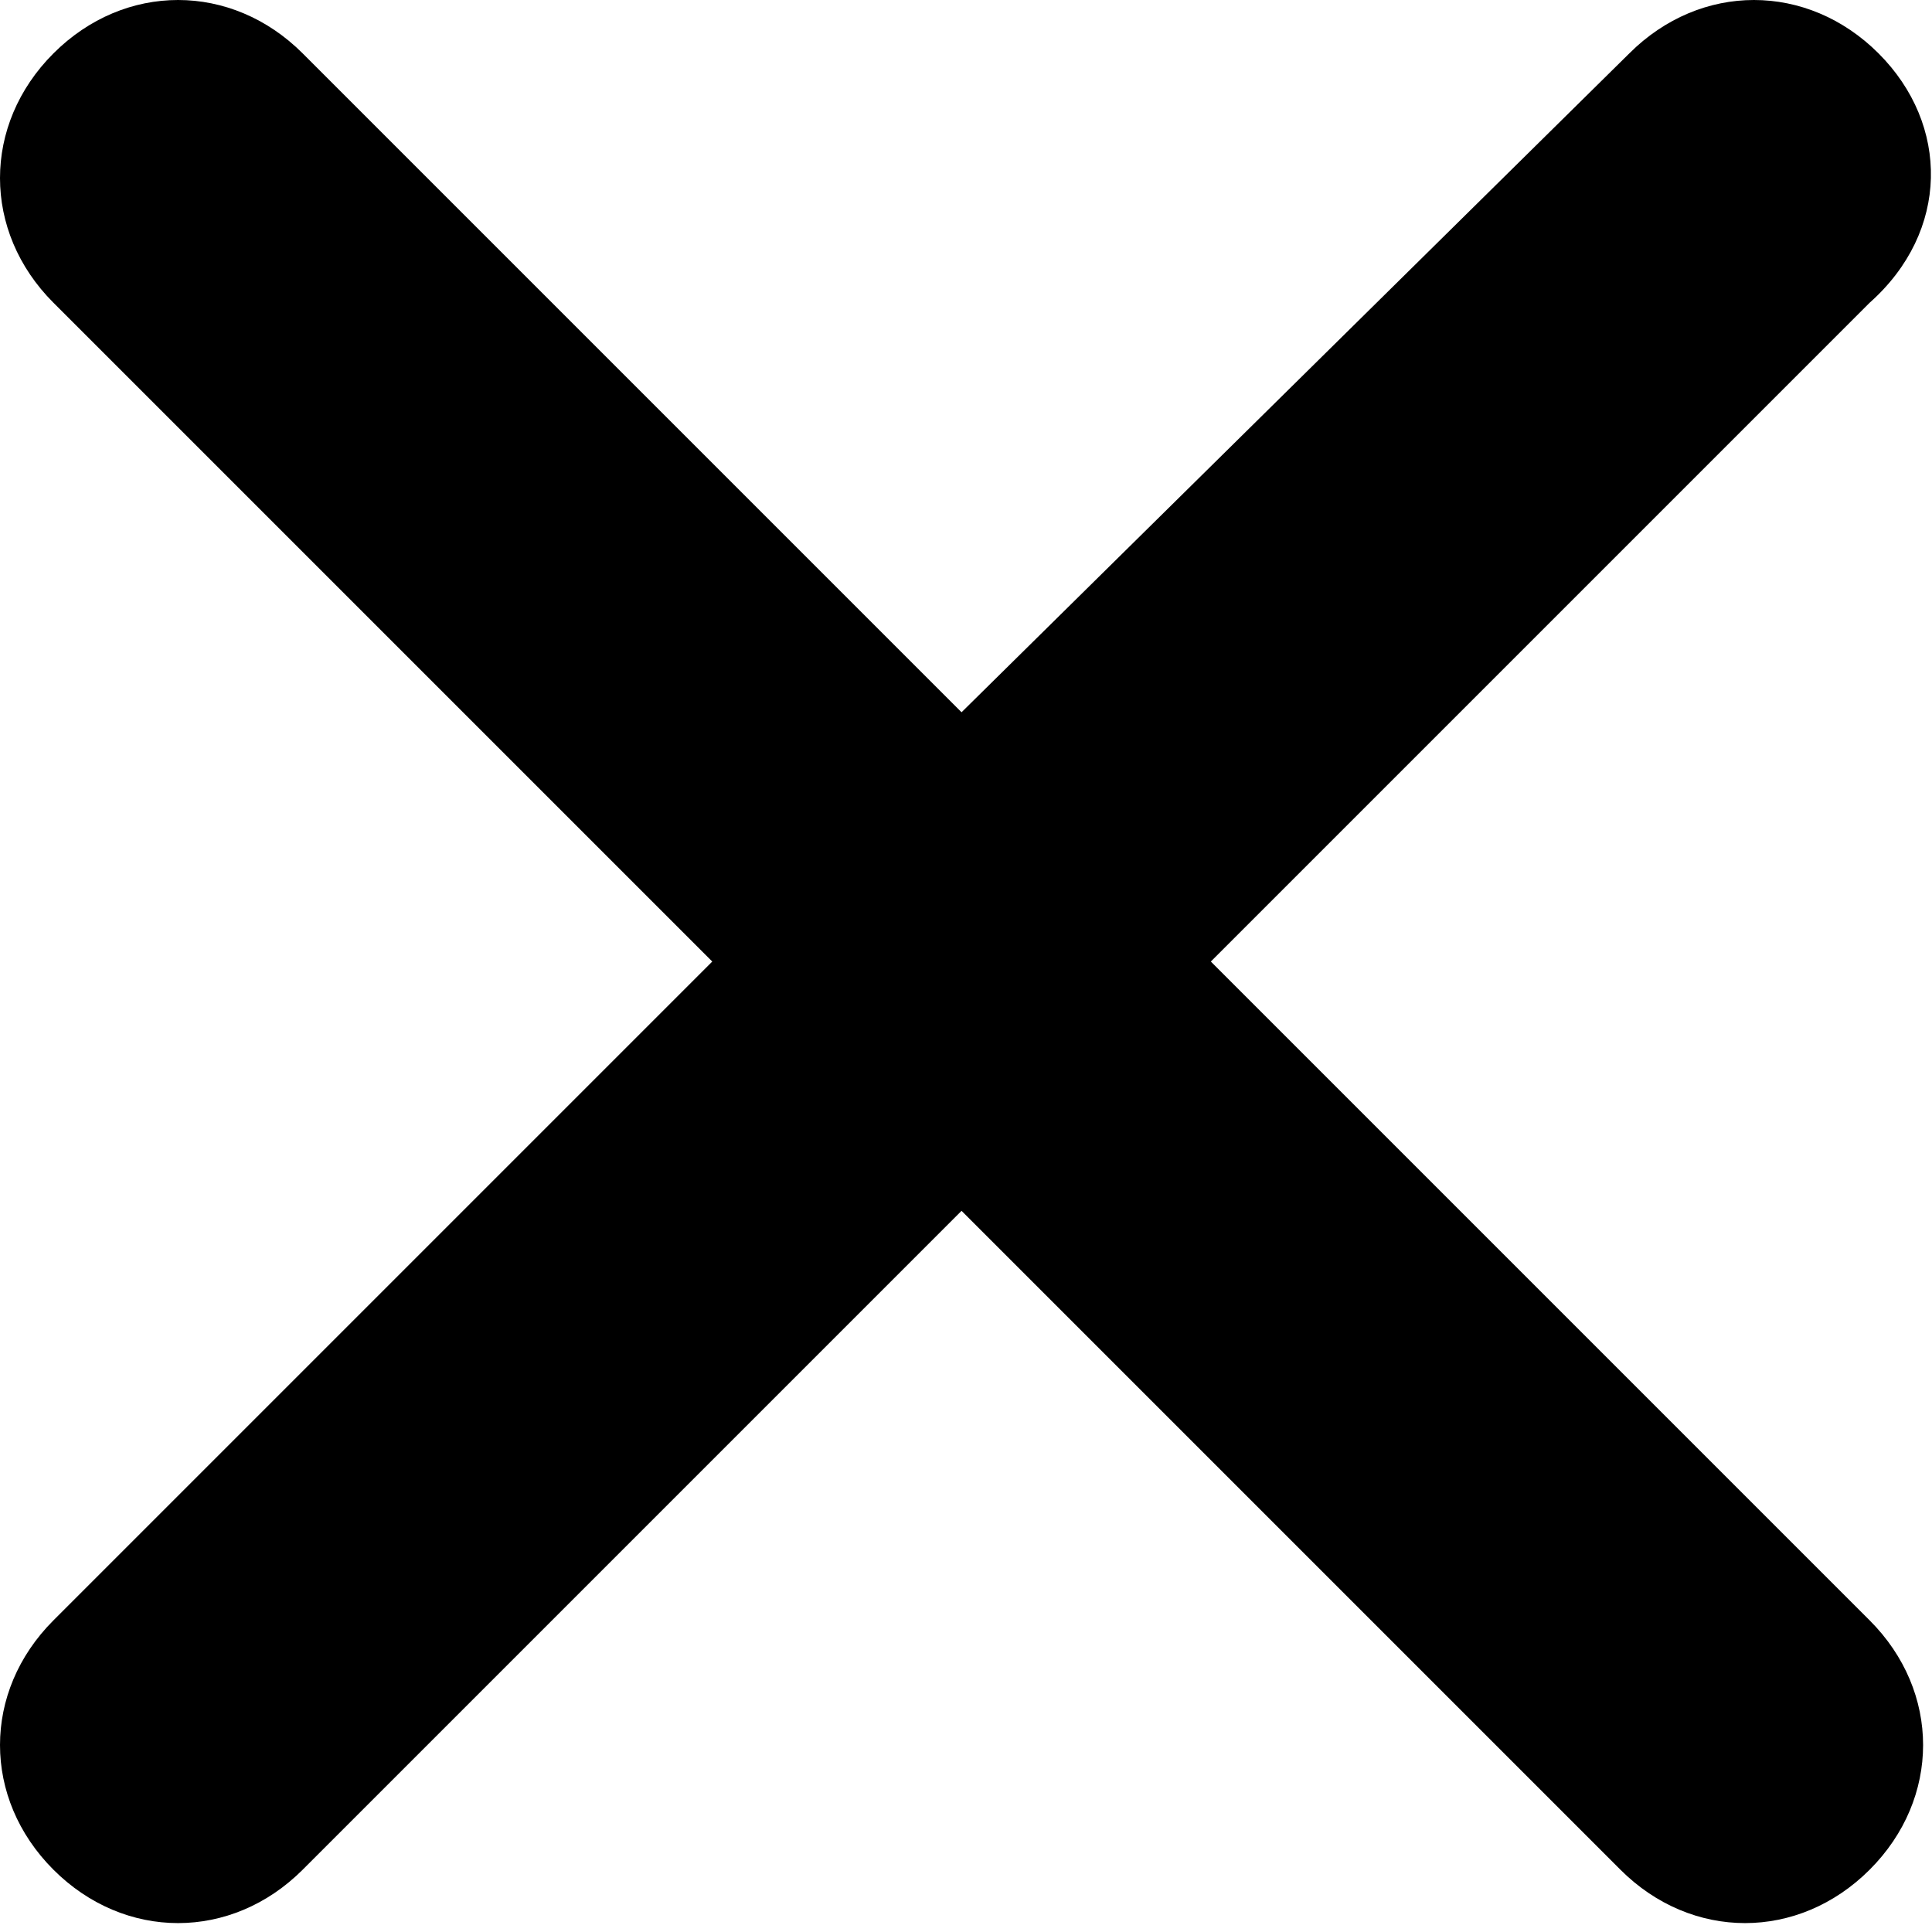 <?xml version="1.0" encoding="utf-8"?>
<!-- Generator: Adobe Illustrator 22.0.1, SVG Export Plug-In . SVG Version: 6.00 Build 0)  -->
<svg version="1.1" id="Layer_1" xmlns="http://www.w3.org/2000/svg" xmlns:xlink="http://www.w3.org/1999/xlink" x="0px" y="0px"
	 viewBox="0 0 21.7 21.7" style="enable-background:new 0 0 21.7 21.7;" xml:space="preserve">
<path d="M21.1,0.6L21.1,0.6c-0.8-0.8-2-0.8-2.8,0L10.8,8L3.4,0.6c-0.8-0.8-2-0.8-2.8,0l0,0c-0.8,0.8-0.8,2,0,2.8L8,10.8l-7.4,7.4
	c-0.8,0.8-0.8,2,0,2.8l0,0c0.8,0.8,2,0.8,2.8,0l7.4-7.4l7.4,7.4c0.8,0.8,2,0.8,2.8,0l0,0c0.8-0.8,0.8-2,0-2.8l-7.4-7.4l7.4-7.4
	C21.9,2.6,21.9,1.4,21.1,0.6z"/>
</svg>
